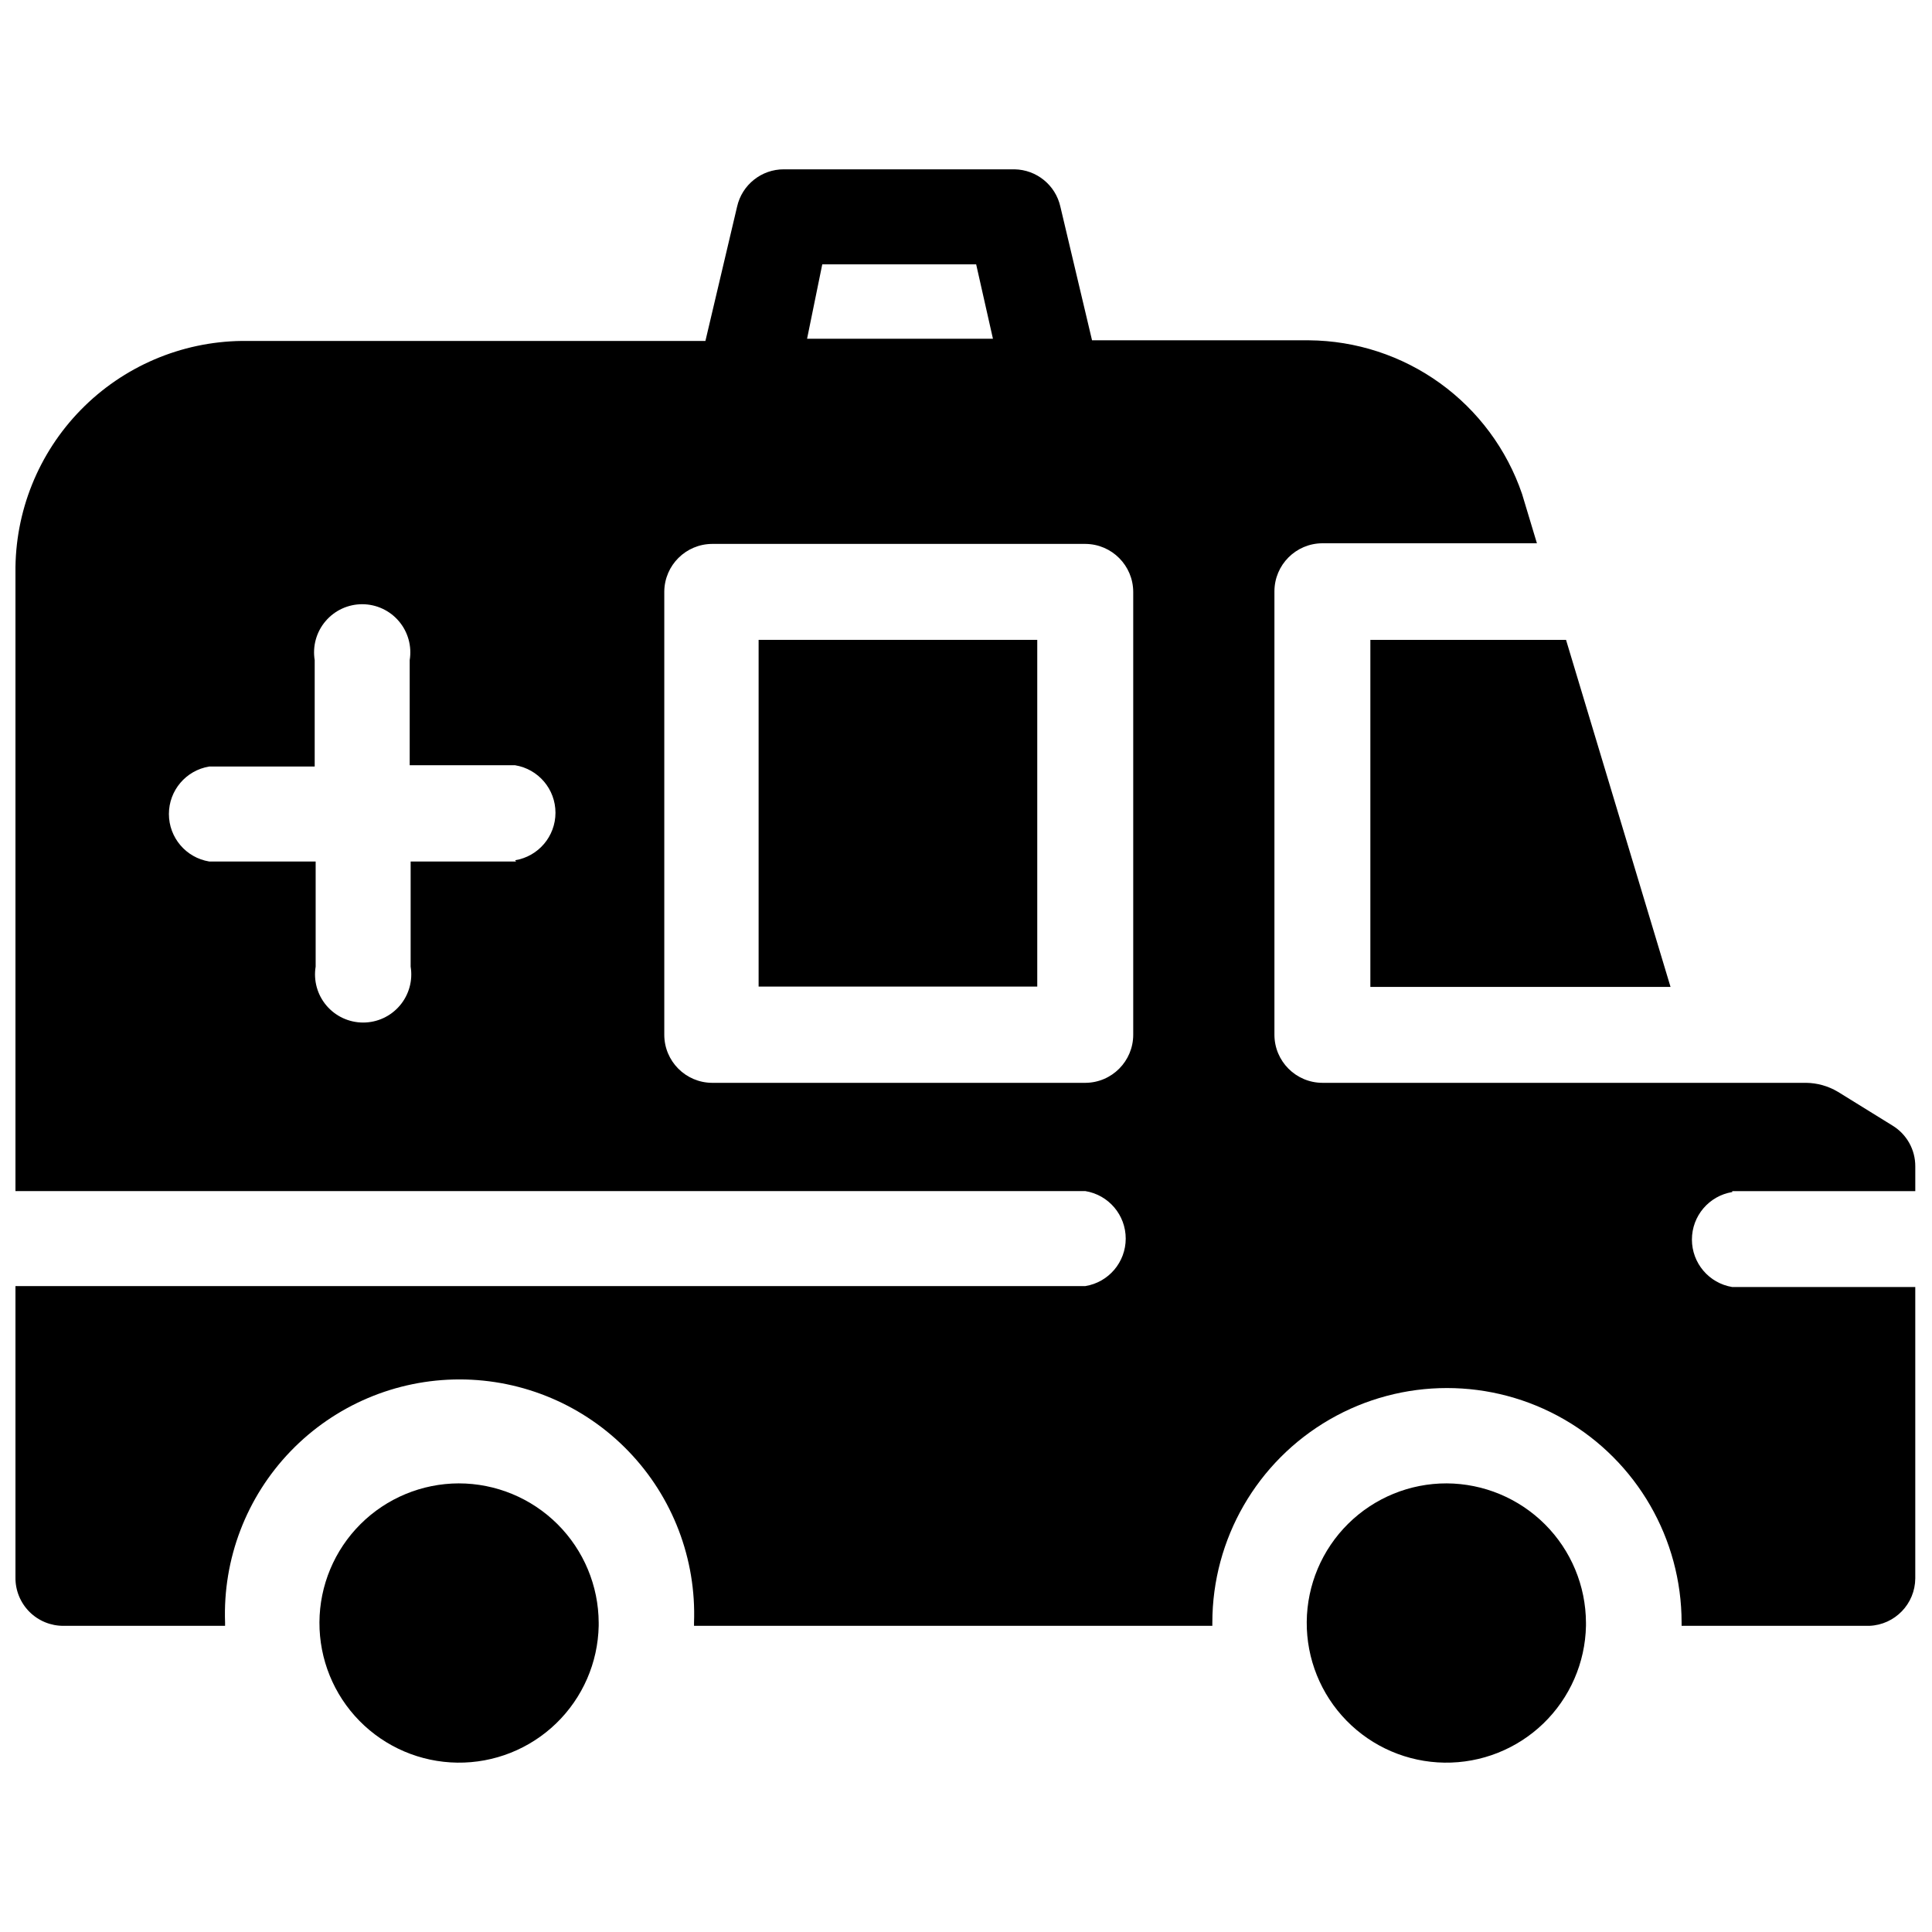 <?xml version="1.0" encoding="UTF-8"?>
<!-- Uploaded to: ICON Repo, www.svgrepo.com, Generator: ICON Repo Mixer Tools -->
<svg width="800px" height="800px" version="1.1" viewBox="144 144 512 512" xmlns="http://www.w3.org/2000/svg">
 <defs>
  <clipPath id="a">
   <path d="m148.09 188h503.81v387h-503.81z"/>
  </clipPath>
 </defs>
 <path d="m345.04 313.57h73.844v91.883h-73.844z"/>
 <path d="m507.16 405.54h79.547l-27.691-91.965h-51.855z"/>
 <g clip-path="url(#a)">
  <path d="m603.07 459.66h48.5v-6.547c0.027-4.418-2.266-8.523-6.039-10.824l-14.516-8.98-0.004 0.004c-2.539-1.508-5.434-2.32-8.391-2.352h-128.13c-7.043 0-12.754-5.711-12.754-12.754v-117.48c0-7.043 5.711-12.754 12.754-12.754h56.809l-3.945-13.09c-4.035-11.801-11.637-22.055-21.754-29.348-10.117-7.289-22.25-11.258-34.719-11.352h-57.48l-8.391-35.41c-1.277-5.715-6.309-9.812-12.168-9.902h-61.086c-5.953-0.027-11.121 4.094-12.422 9.902l-8.391 35.578h-122.85c-16.082 0.199-31.43 6.769-42.676 18.266-11.25 11.5-17.477 26.992-17.32 43.074v163.96h283.54c6.168 1.012 10.691 6.34 10.691 12.586 0 6.25-4.523 11.578-10.691 12.586h-283.54v77.199c-0.047 3.406 1.281 6.684 3.68 9.102 2.402 2.414 5.672 3.762 9.074 3.738h42.797v-0.84c-0.621-16.875 5.648-33.277 17.367-45.434 11.723-12.16 27.883-19.027 44.77-19.027s33.047 6.867 44.766 19.027c11.723 12.156 17.992 28.559 17.371 45.434v0.84h137.36v-0.84c0-22.215 11.852-42.738 31.09-53.848 19.238-11.105 42.941-11.105 62.18 0 19.238 11.109 31.09 31.633 31.09 53.848v0.84h49.762-0.004c6.769-0.27 12.129-5.812 12.168-12.586v-77.199h-48.5c-6.168-1.012-10.691-6.34-10.691-12.586 0-6.25 4.523-11.578 10.691-12.59zm-241.16-245.61h40.781l4.449 19.719-49.258 0.004zm-81.145 158.26h-27.941v27.859c0.605 3.691-0.441 7.465-2.867 10.316-2.422 2.856-5.977 4.5-9.719 4.5-3.742 0-7.297-1.645-9.723-4.5-2.422-2.852-3.469-6.625-2.863-10.316v-27.859h-28.195c-6.168-1.012-10.695-6.34-10.695-12.59 0-6.246 4.527-11.574 10.695-12.586h27.941v-28.195c-0.605-3.691 0.441-7.465 2.867-10.316 2.422-2.856 5.977-4.5 9.719-4.5 3.746 0 7.297 1.645 9.723 4.5 2.422 2.852 3.469 6.625 2.867 10.316v27.859h27.941c6.164 1.012 10.691 6.34 10.691 12.59 0 6.246-4.527 11.574-10.691 12.586zm163.55 45.898c0 7.012-5.66 12.711-12.672 12.754h-98.934c-7.012-0.043-12.668-5.742-12.668-12.754v-117.48c0.09-6.945 5.723-12.543 12.668-12.586h98.934c7.012 0.047 12.672 5.742 12.672 12.754z"/>
 </g>
 <path d="m265.57 537.11c-9.766 0.027-19.125 3.91-26.039 10.805-6.914 6.898-10.824 16.246-10.875 26.012-0.047 9.766 3.762 19.156 10.605 26.121 6.844 6.969 16.164 10.945 25.93 11.07 9.762 0.125 19.18-3.613 26.199-10.402 7.019-6.789 11.07-16.078 11.27-25.844v-0.84c-0.043-9.805-3.973-19.195-10.922-26.117-6.953-6.918-16.359-10.805-26.168-10.805z"/>
 <path d="m527.38 537.11c-9.777-0.02-19.164 3.832-26.109 10.707-6.949 6.875-10.891 16.223-10.973 25.996-0.078 9.777 3.711 19.188 10.547 26.176 6.832 6.988 16.152 10.988 25.93 11.129 9.773 0.141 19.207-3.594 26.238-10.383 7.027-6.793 11.086-16.09 11.285-25.863v-0.84c-0.043-9.777-3.945-19.145-10.859-26.059-6.918-6.914-16.281-10.816-26.059-10.863z"/>
</svg>